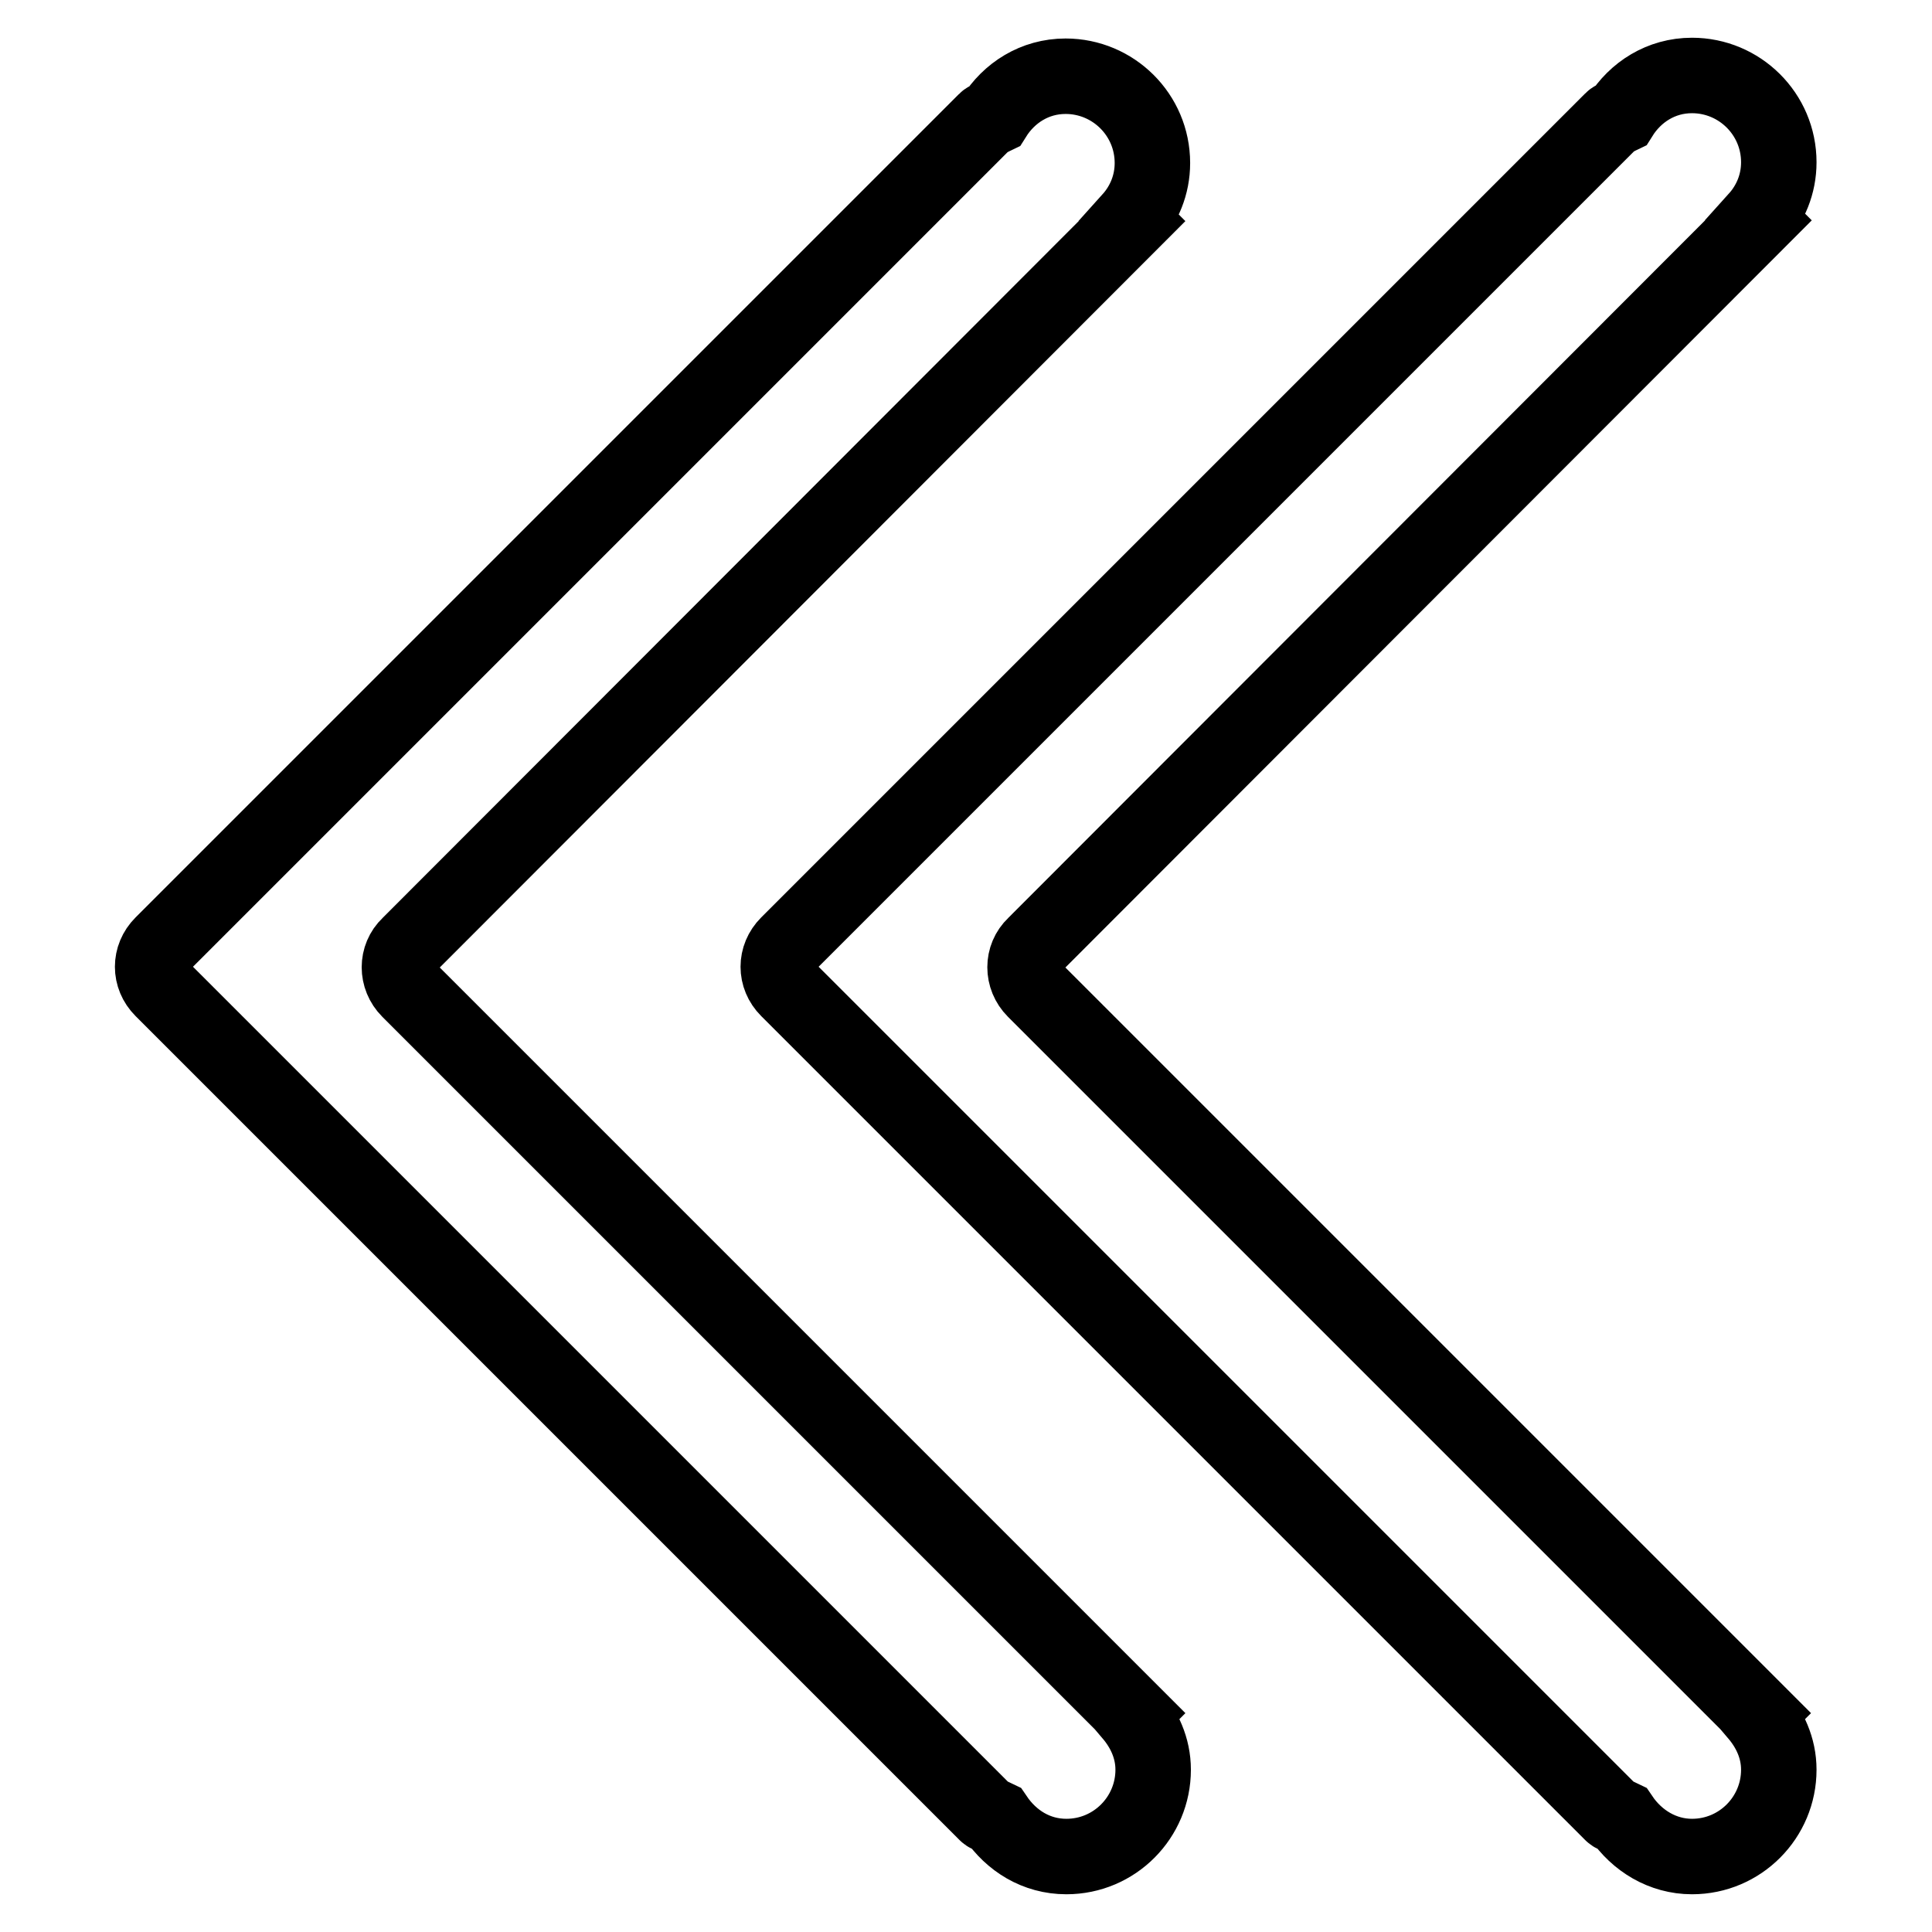 <?xml version="1.0" encoding="utf-8"?>
<!-- Svg Vector Icons : http://www.onlinewebfonts.com/icon -->
<!DOCTYPE svg PUBLIC "-//W3C//DTD SVG 1.1//EN" "http://www.w3.org/Graphics/SVG/1.1/DTD/svg11.dtd">
<svg version="1.1" xmlns="http://www.w3.org/2000/svg" xmlns:xlink="http://www.w3.org/1999/xlink" x="0px" y="0px" viewBox="0 0 256 256" enable-background="new 0 0 256 256" xml:space="preserve">
<g> <path stroke-width="10" fill-opacity="0" stroke="#000000"  d="M141.3,246c6.4,0,11.5-5.2,11.5-11.5c0-2.9-1.2-5.4-2.9-7.4l0.1-0.1l-0.6-0.6c0,0,0,0,0,0l-95.2-95.2 c-1.7-1.7-1.7-4.4,0-6l95.8-95.9l-0.2-0.2c1.8-2,2.9-4.6,2.9-7.5c0-6.4-5.2-11.5-11.5-11.5c-4.1,0-7.5,2.2-9.5,5.4 c-0.4,0.2-0.8,0.2-1.1,0.5L21.5,125.1c-1.7,1.7-1.7,4.3,0,6l109.2,109.2c0.3,0.3,0.8,0.3,1.2,0.5C134,243.9,137.3,246,141.3,246 L141.3,246z M224.2,246c6.4,0,11.5-5.2,11.5-11.5c0-2.9-1.2-5.4-2.9-7.4l0.1-0.1l-0.6-0.6c0,0,0,0,0,0l-95.2-95.2 c-1.7-1.7-1.7-4.4,0-6L233,29.2l-0.2-0.2c1.8-2,2.9-4.6,2.9-7.5c0-6.4-5.2-11.5-11.5-11.5c-4.1,0-7.5,2.2-9.5,5.4 c-0.4,0.2-0.8,0.2-1.1,0.5L104.4,125.1c-1.7,1.7-1.7,4.3,0,6l109.2,109.2c0.3,0.3,0.8,0.3,1.2,0.5C216.9,243.9,220.3,246,224.2,246 L224.2,246z"/></g>
</svg>